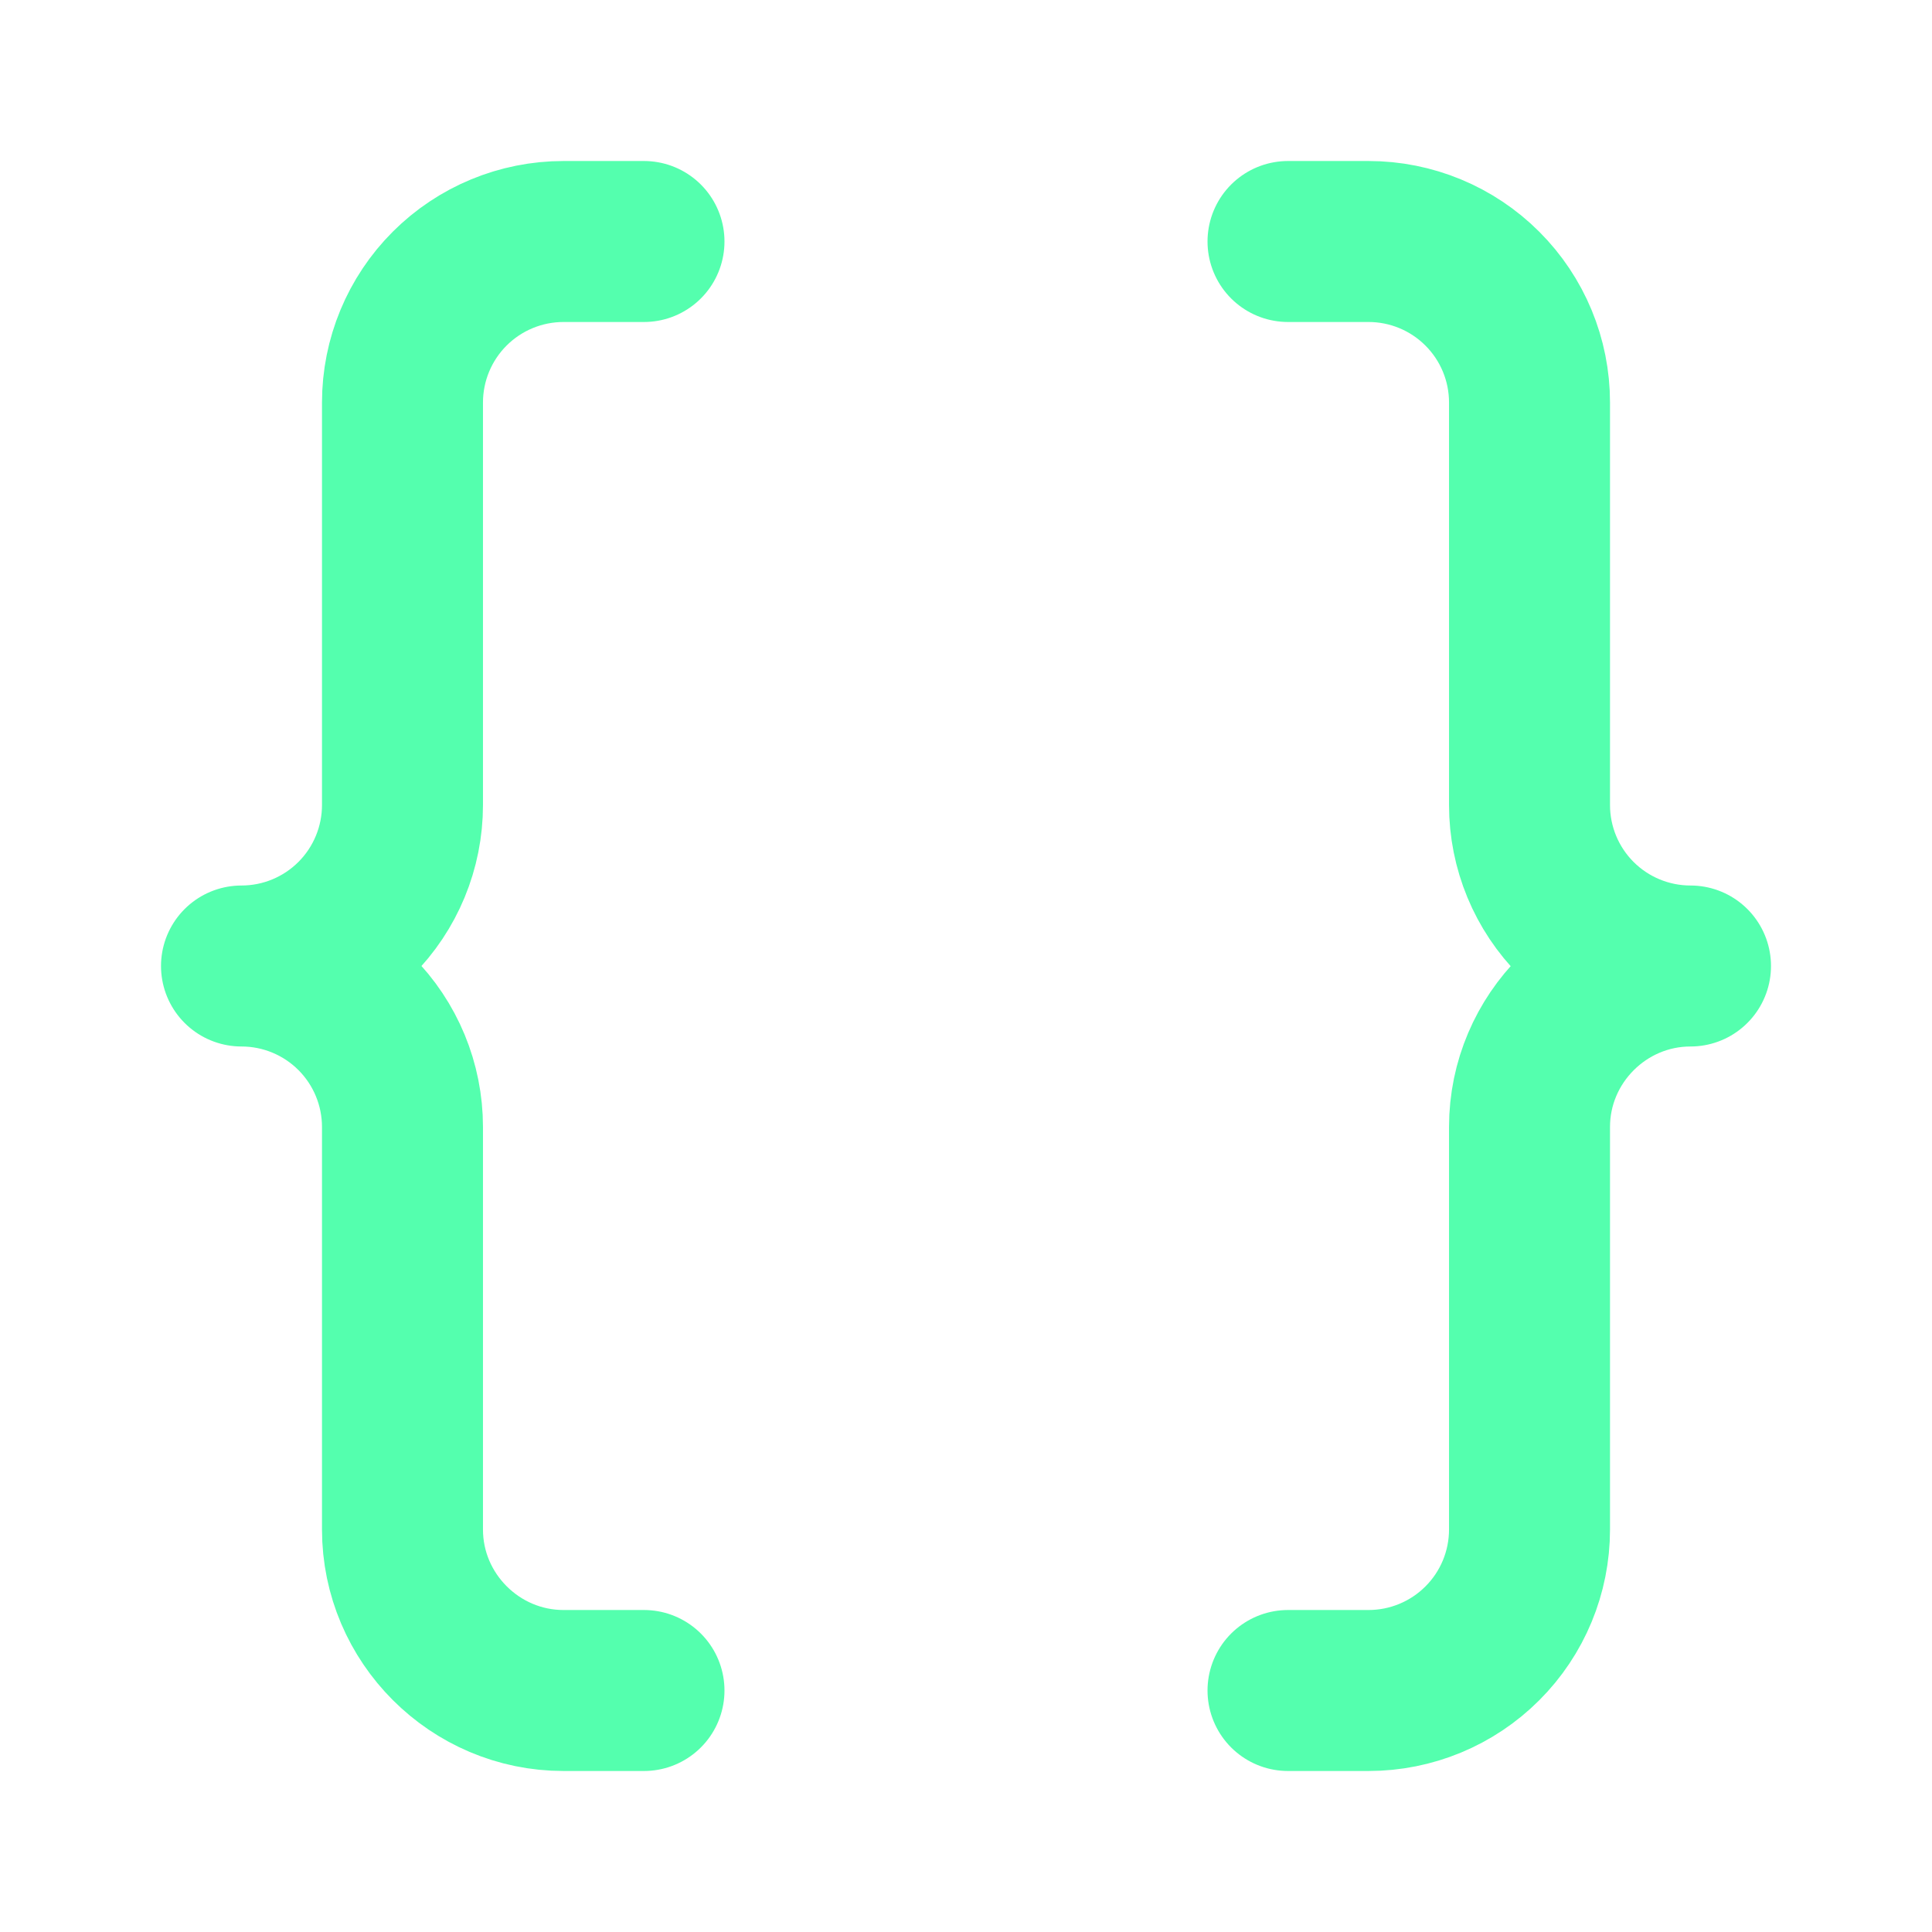 <svg width="40" height="40" viewBox="0 0 40 40" fill="none" xmlns="http://www.w3.org/2000/svg">
<g id="braces-bg 1">
<path id="Vector" d="M13.333 5H11.667C10.783 5 9.935 5.351 9.31 5.976C8.685 6.601 8.333 7.449 8.333 8.333V16.667C8.333 17.551 7.982 18.399 7.357 19.024C6.732 19.649 5.884 20 5 20C5.884 20 6.732 20.351 7.357 20.976C7.982 21.601 8.333 22.449 8.333 23.333V31.667C8.333 33.5 9.833 35 11.667 35H13.333" stroke="#54FFAE" stroke-width="3.333" stroke-linecap="round" stroke-linejoin="round"/>
<path id="Vector_2" d="M26.667 35H28.333C29.218 35 30.065 34.649 30.69 34.024C31.316 33.399 31.667 32.551 31.667 31.667V23.333C31.667 21.5 33.167 20 35 20C34.116 20 33.268 19.649 32.643 19.024C32.018 18.399 31.667 17.551 31.667 16.667V8.333C31.667 7.449 31.316 6.601 30.69 5.976C30.065 5.351 29.218 5 28.333 5H26.667" stroke="#54FFAE" stroke-width="3.333" stroke-linecap="round" stroke-linejoin="round"/>
</g>
</svg>
